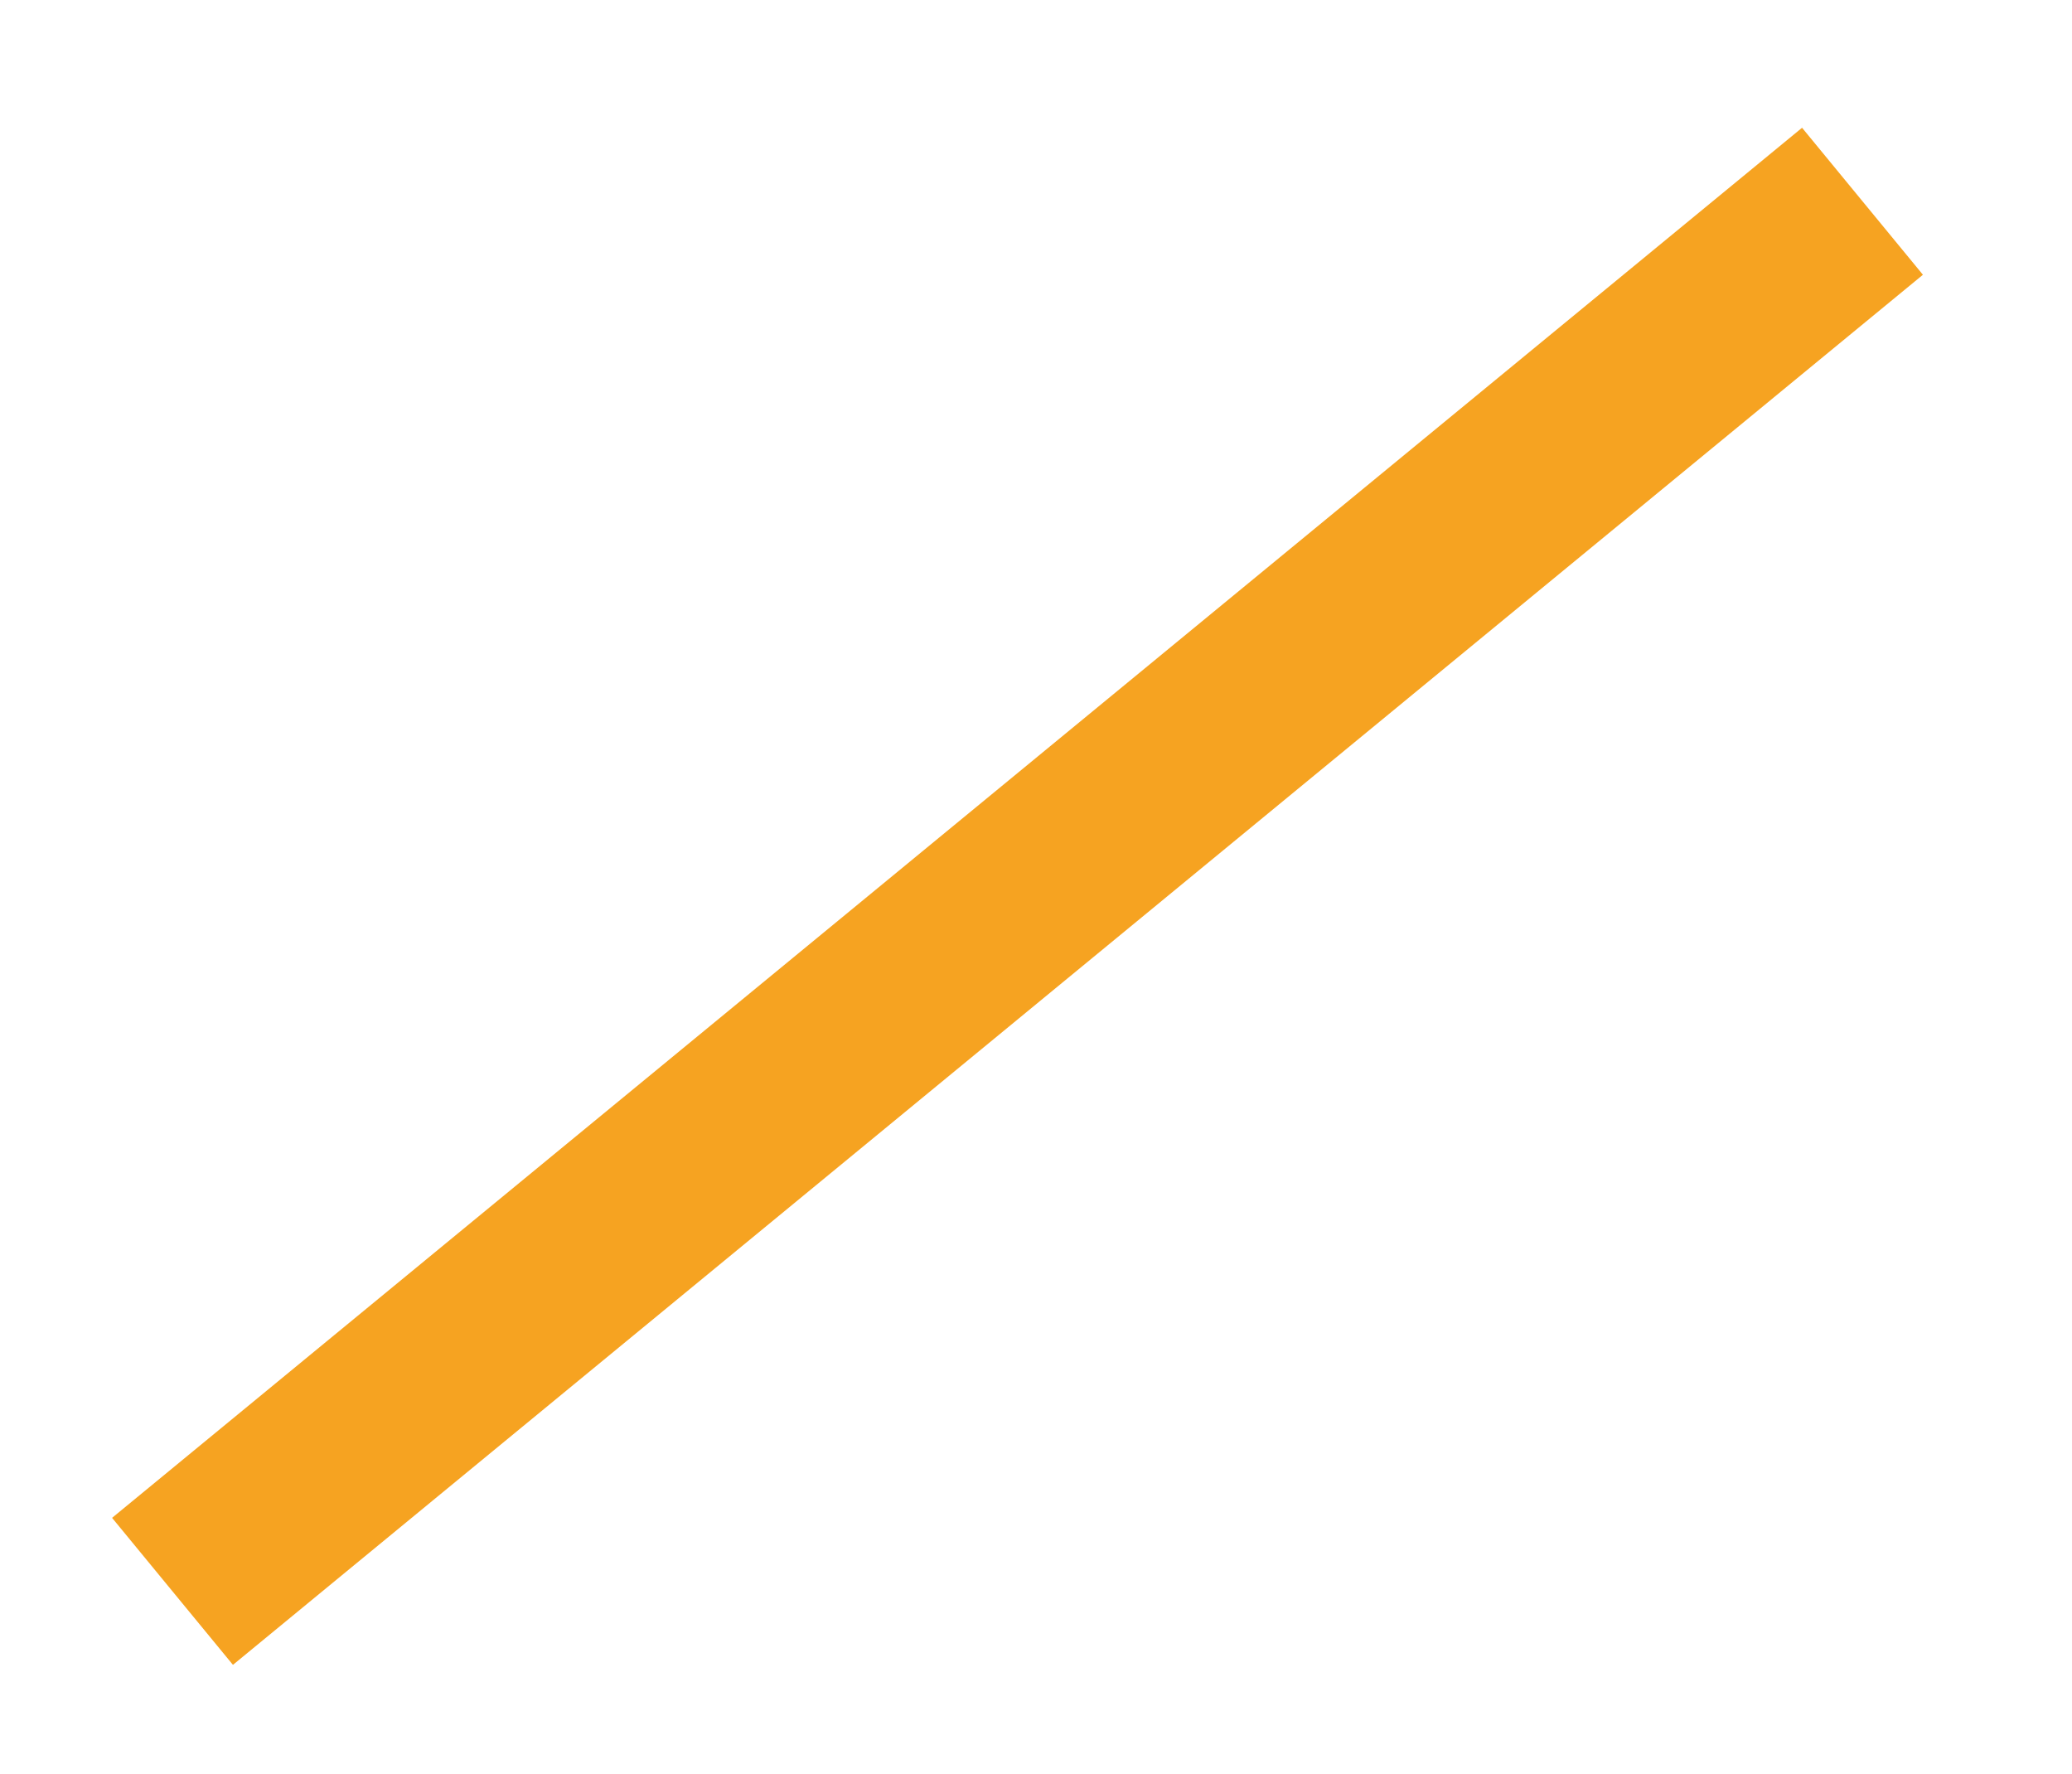 <?xml version="1.0" encoding="UTF-8"?> <svg xmlns="http://www.w3.org/2000/svg" id="a" data-name="Слой 1" viewBox="0 0 115.865 99.2"><rect x="51.577" y="-11.067" width="10.641" height="122.355" transform="translate(59.462 -25.664) rotate(50.567)" style="fill: #f6a321; stroke-width: 0px;"></rect></svg> 